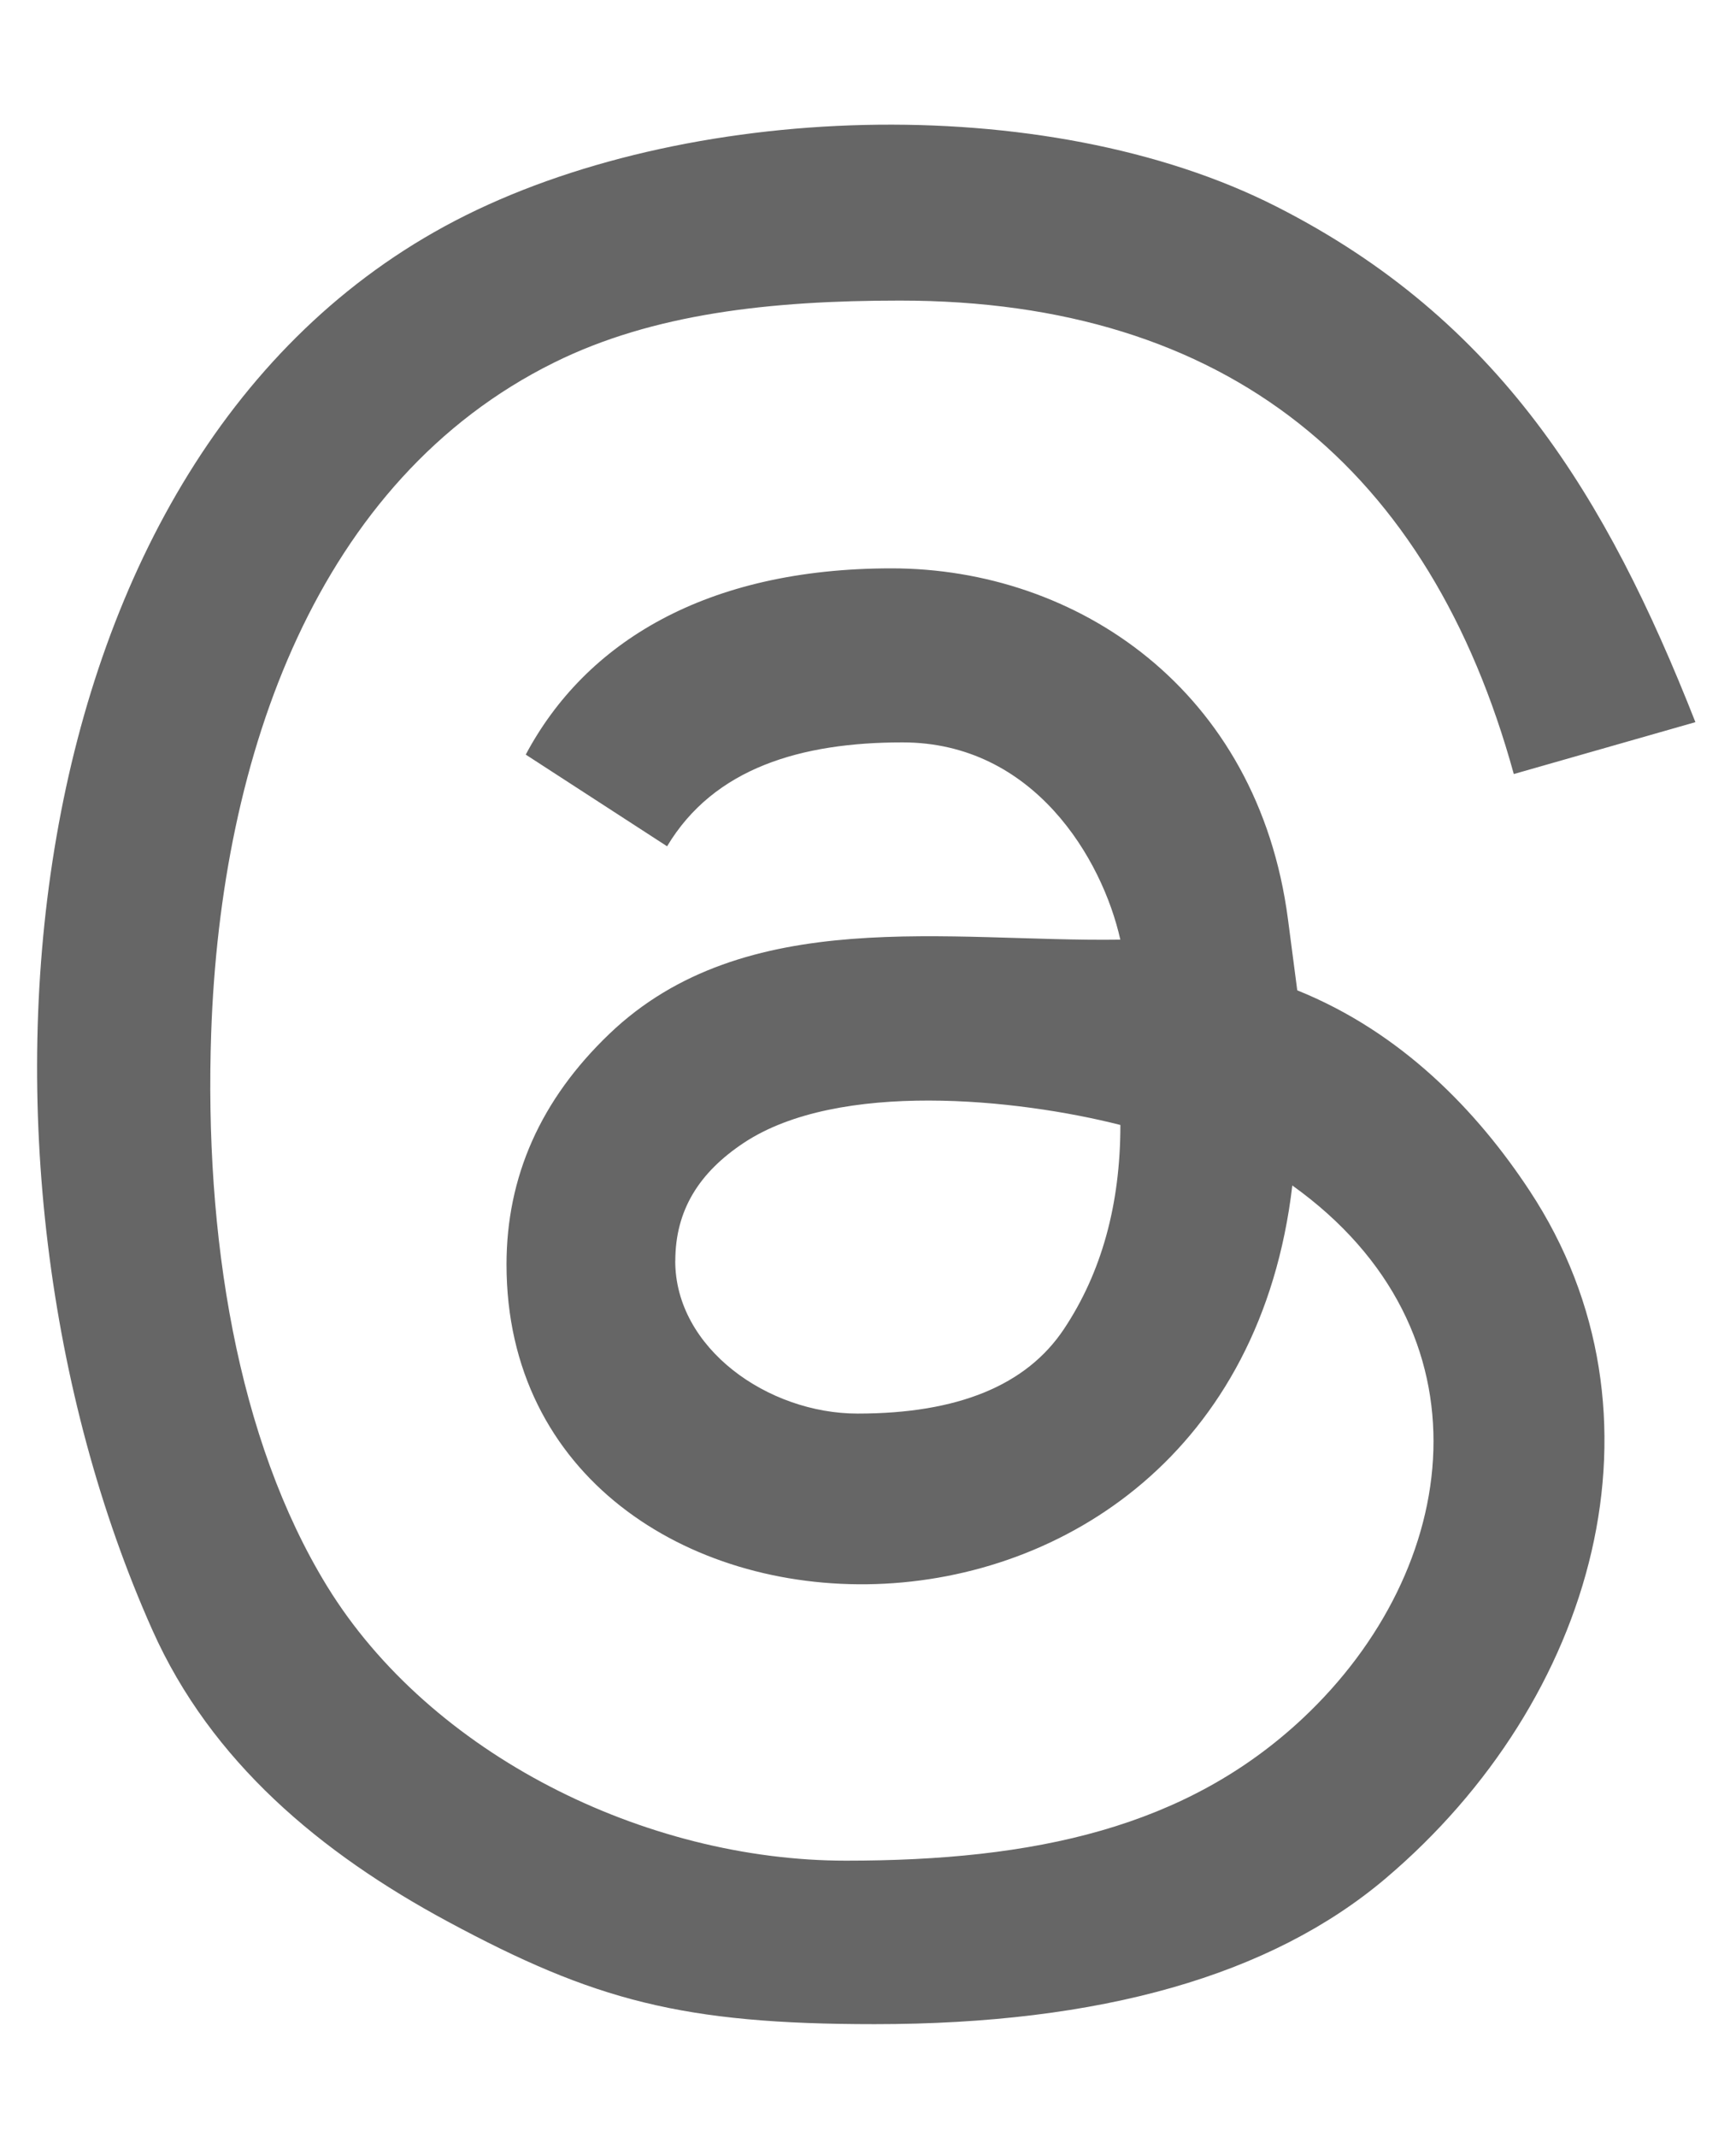 <?xml version="1.0" encoding="utf-8"?>
<svg xmlns="http://www.w3.org/2000/svg" fill="none" height="100%" overflow="visible" preserveAspectRatio="none" style="display: block;" viewBox="0 0 26 32" width="100%">
<g id="Threads" opacity="0.6">
<path d="M13.1 30.311C10.224 30.311 8.901 29.957 6.705 28.774C4.801 27.749 3.16 26.378 2.282 24.409C-0.866 17.357 0.09 6.81 6.817 3.305C10.232 1.526 15.65 1.33 19.12 3.095C22.449 4.787 24.059 7.427 25.392 10.814L22.672 11.591C21.416 7.029 18.391 4.501 13.479 4.501C11.538 4.501 9.777 4.696 8.297 5.43C4.756 7.184 3.306 11.3 3.163 15.468C3.059 18.497 3.549 21.555 4.9 23.755C6.447 26.271 9.66 27.863 12.671 27.863C15.492 27.863 17.762 27.372 19.513 25.73C21.897 23.493 22.394 19.927 19.355 17.752C18.419 25.741 7.586 25.285 7.586 18.936C7.586 17.617 8.099 16.466 9.124 15.484C11.16 13.533 14.224 14.109 16.779 14.071C16.51 12.865 15.485 11.117 13.517 11.117C12 11.117 10.693 11.499 9.991 12.673L7.874 11.3C8.771 9.616 10.578 8.511 13.352 8.511C16.125 8.511 18.84 10.325 19.29 13.767L19.429 14.83C20.997 15.462 22.126 16.642 22.909 17.831C25.112 21.174 23.898 25.462 20.752 28.129C19.035 29.583 16.484 30.311 13.1 30.311L13.1 30.311ZM10.113 18.882C10.113 20.19 11.501 21.168 12.845 21.168C14.344 21.168 15.374 20.746 15.936 19.9C16.498 19.055 16.78 18.036 16.78 16.846C15.24 16.454 12.561 16.174 11.141 17.113C10.473 17.556 10.114 18.12 10.114 18.882H10.113Z" fill="black" id="@"/>
</g>
</svg>